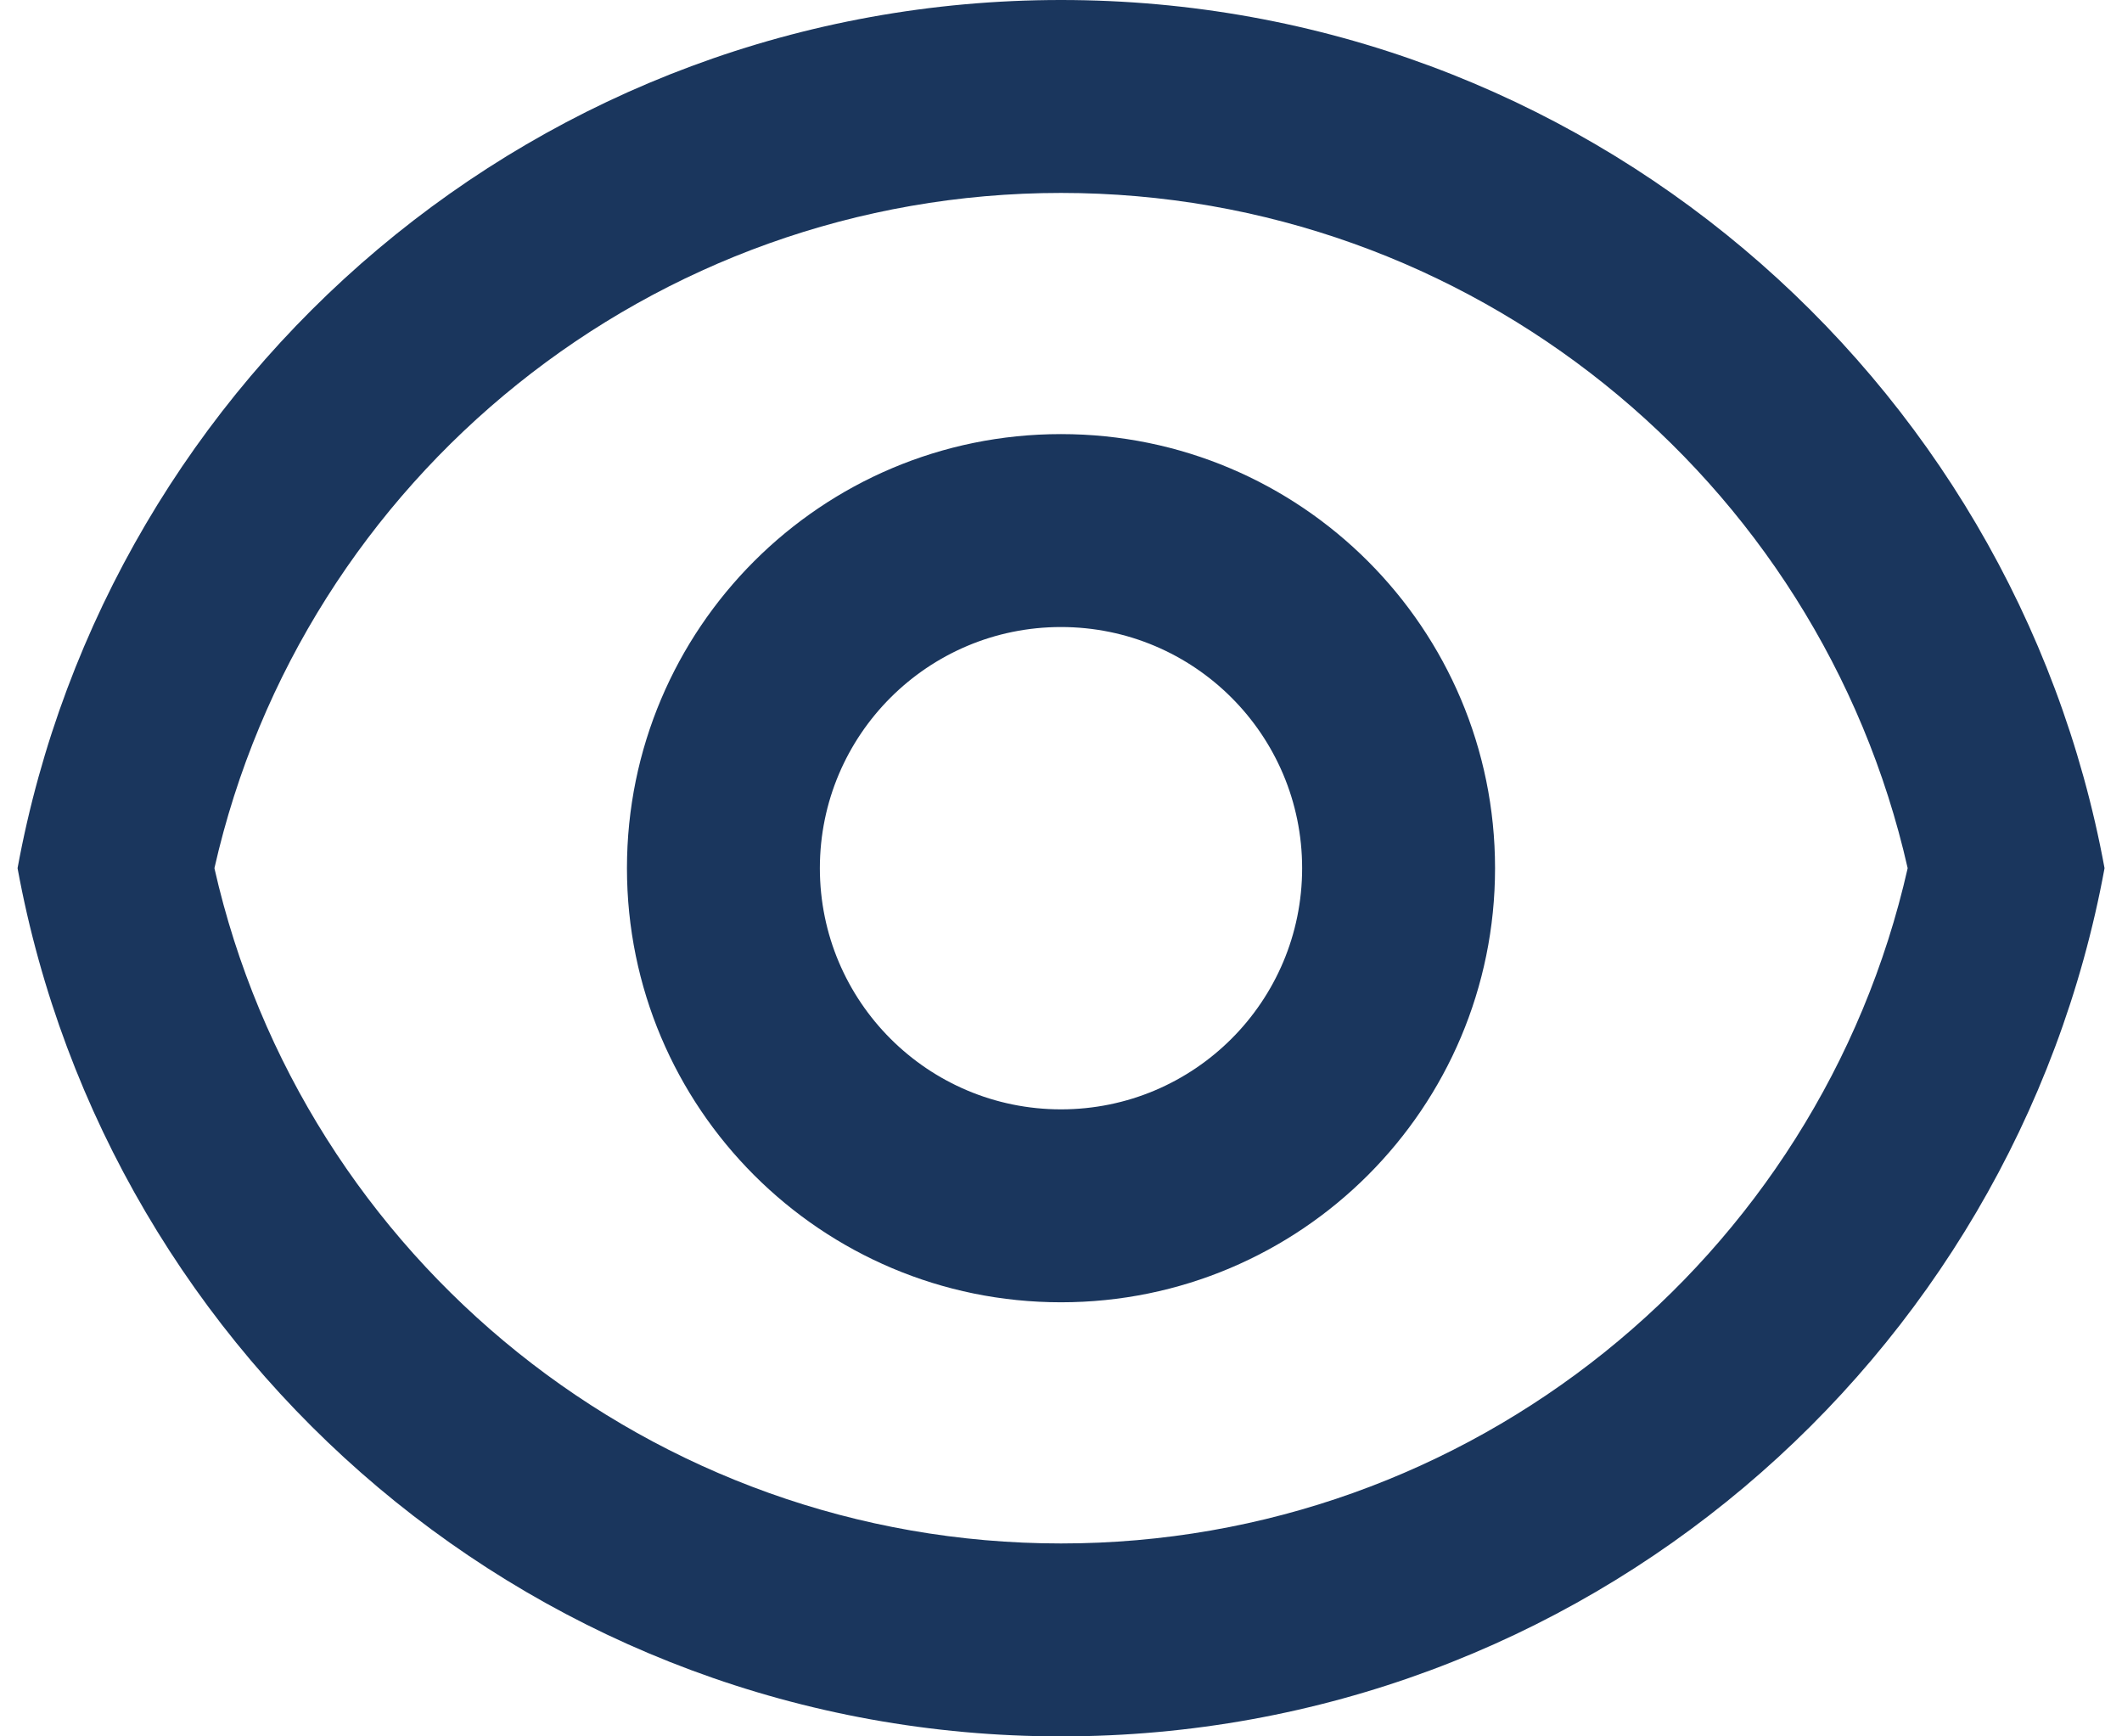 <svg width="22" height="18" viewBox="0 0 22 18" fill="none" xmlns="http://www.w3.org/2000/svg">
<path d="M11 0C16.392 0 20.878 3.88 21.819 9C20.878 14.12 16.392 18 11 18C5.608 18 1.122 14.12 0.182 9C1.122 3.88 5.608 0 11 0ZM11 16C15.236 16 18.86 13.052 19.778 9C18.86 4.948 15.236 2 11 2C6.765 2 3.14 4.948 2.223 9C3.14 13.052 6.765 16 11 16ZM11 13.5C8.515 13.5 6.5 11.485 6.5 9C6.5 6.515 8.515 4.5 11 4.5C13.486 4.5 15.5 6.515 15.5 9C15.5 11.485 13.486 13.5 11 13.5ZM11 11.5C12.381 11.5 13.5 10.381 13.5 9C13.5 7.619 12.381 6.5 11 6.5C9.62 6.5 8.5 7.619 8.5 9C8.5 10.381 9.62 11.5 11 11.5Z" fill="#1A365D"/>
</svg>
